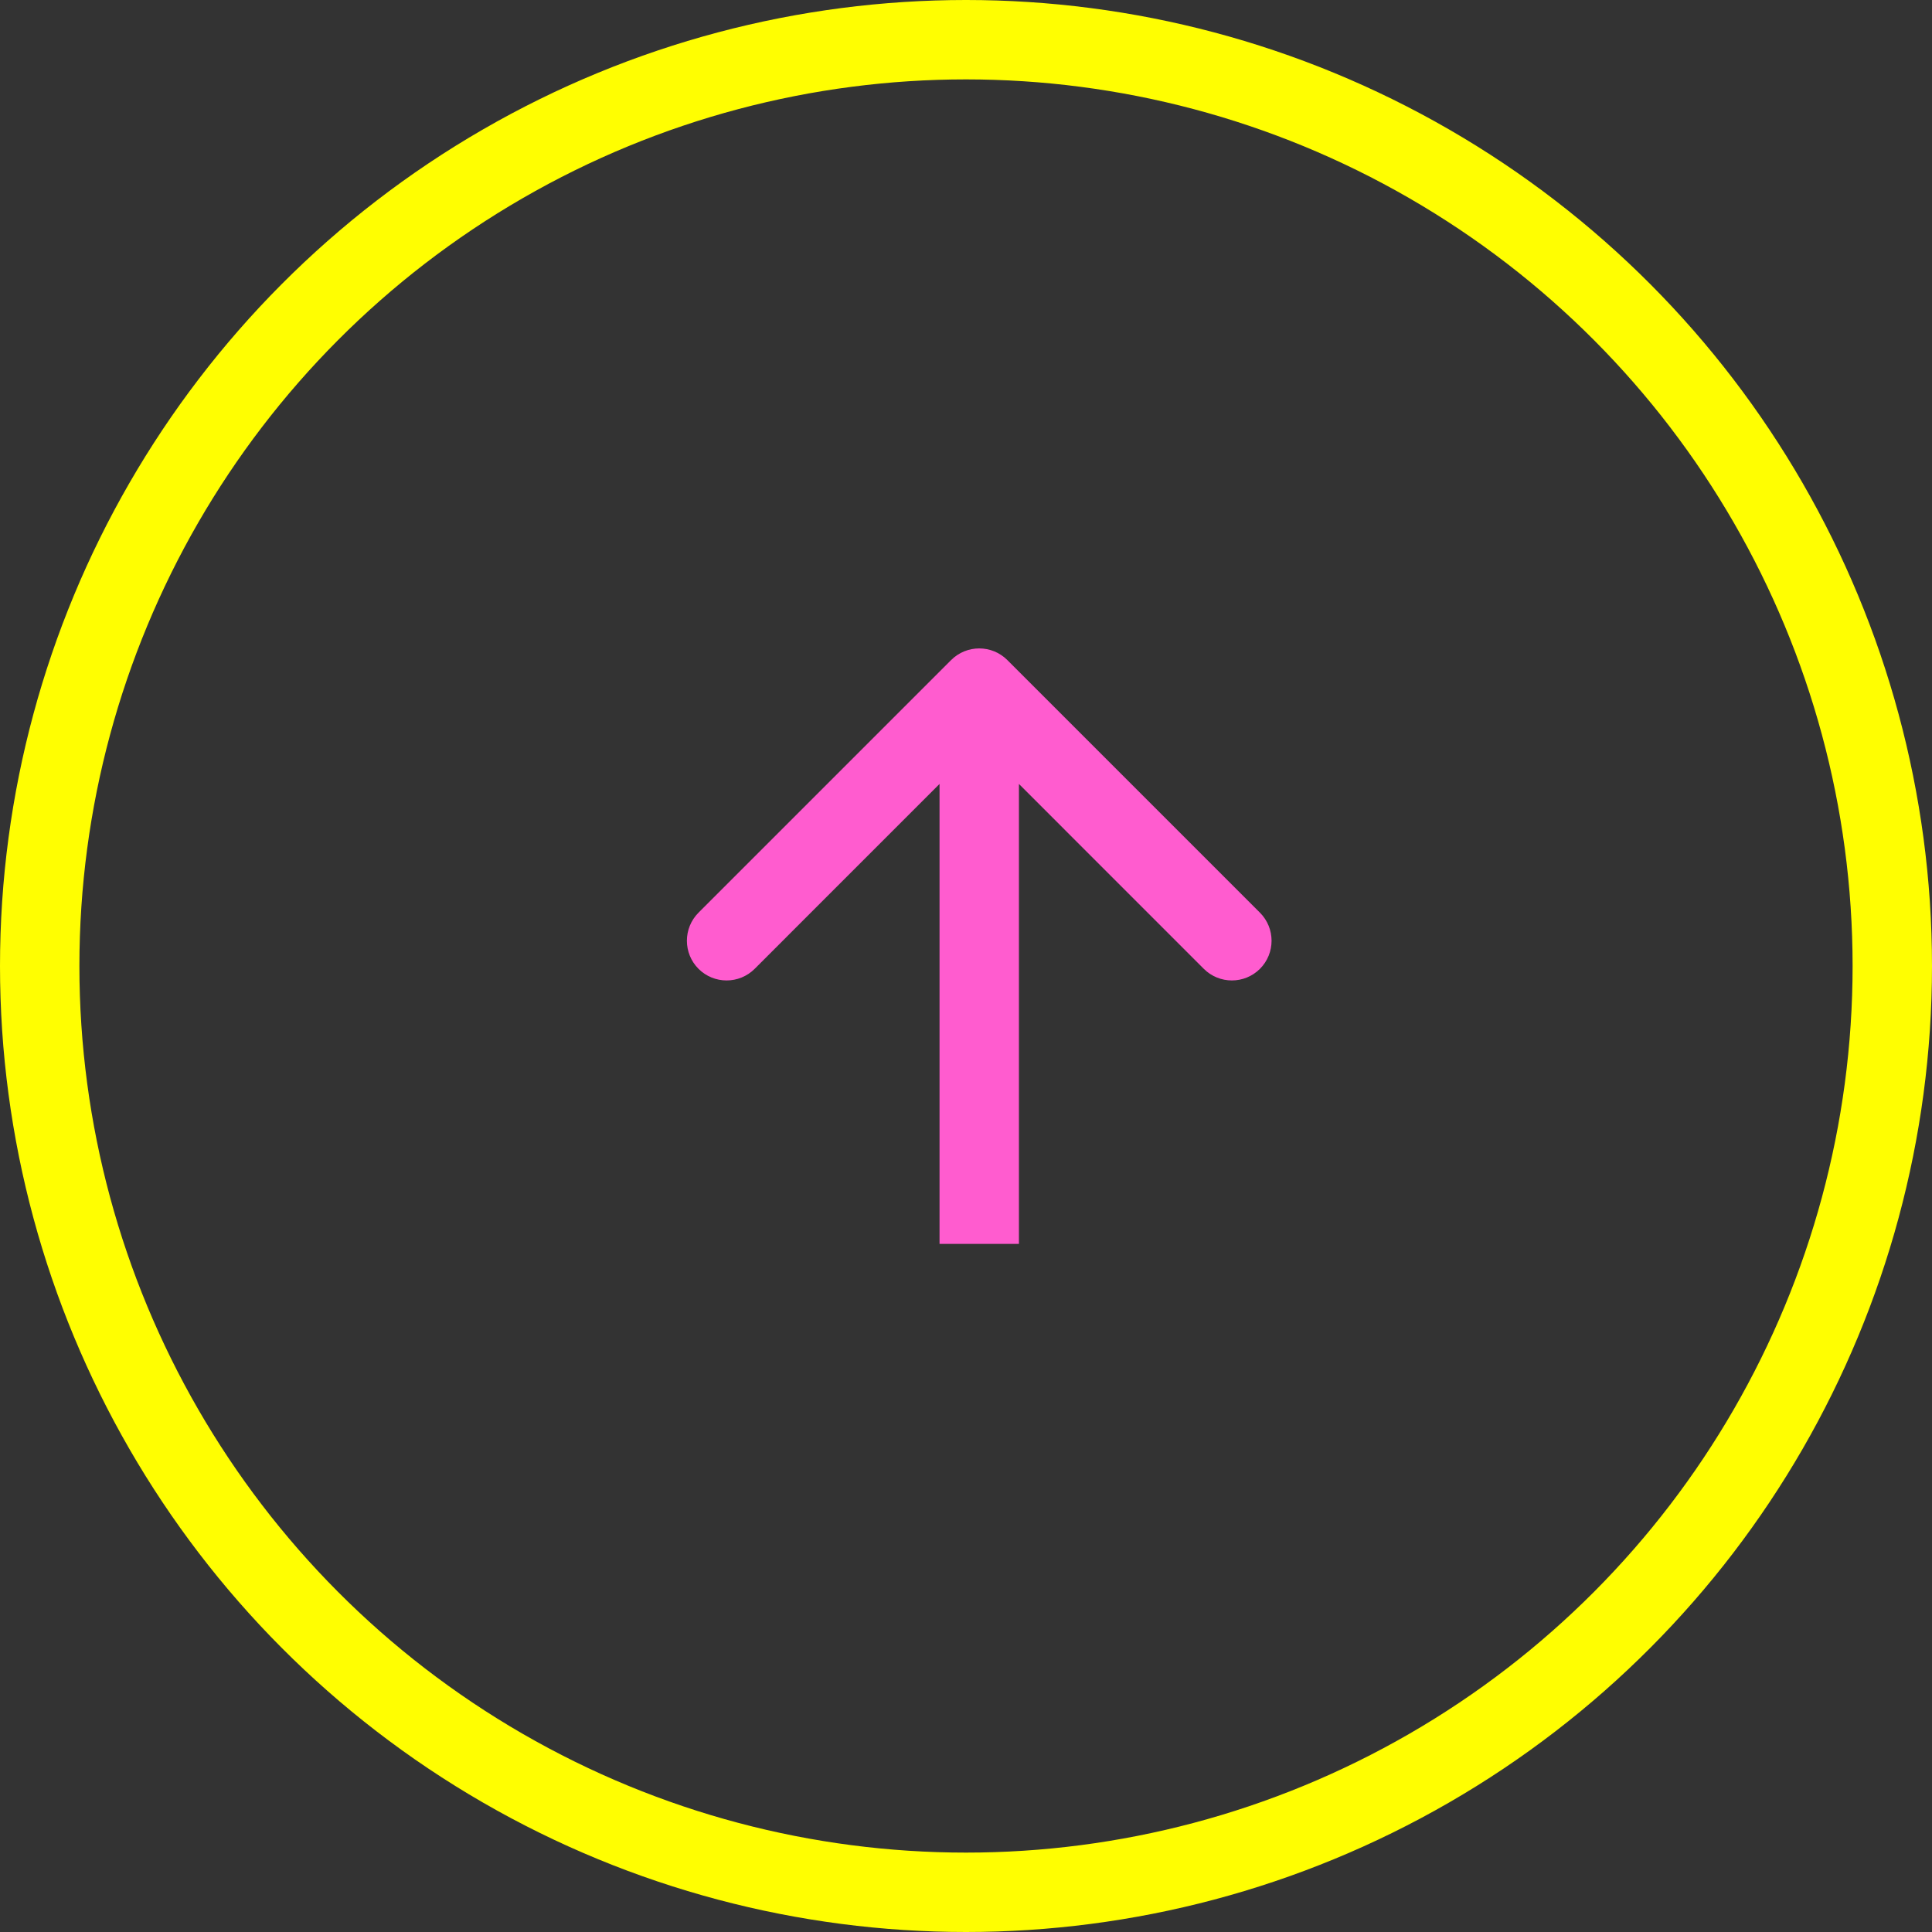<?xml version="1.0" encoding="UTF-8"?> <svg xmlns="http://www.w3.org/2000/svg" width="73" height="73" viewBox="0 0 73 73" fill="none"><rect x="0" y="0" width="73" height="73" fill="#333333" stroke="none"/> <circle cx="36.5" cy="36.5" r="35" stroke="#FFFE01" stroke-width="3"></circle> <path d="M38.061 24.939C37.475 24.354 36.525 24.354 35.939 24.939L26.393 34.485C25.808 35.071 25.808 36.021 26.393 36.607C26.979 37.192 27.929 37.192 28.515 36.607L37 28.121L45.485 36.607C46.071 37.192 47.021 37.192 47.607 36.607C48.192 36.021 48.192 35.071 47.607 34.485L38.061 24.939ZM38.5 47L38.5 26L35.5 26L35.5 47L38.5 47Z" fill="#FF5CCF"></path> </svg> 